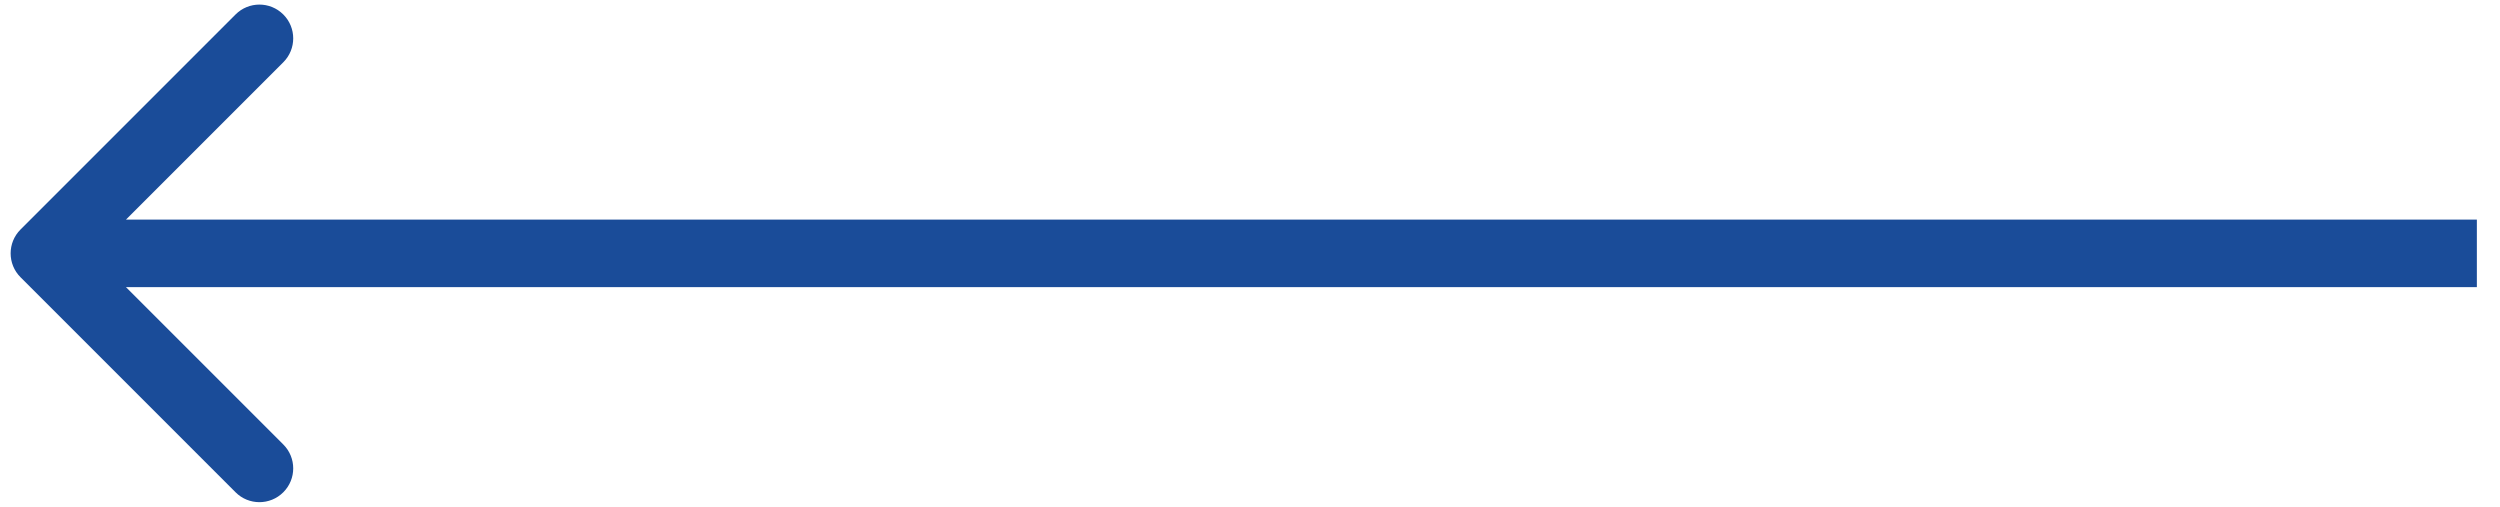 <svg width="74" height="15" viewBox="0 0 74 15" fill="none" xmlns="http://www.w3.org/2000/svg">
<path d="M0.608 6.793C0.217 7.183 0.217 7.817 0.608 8.207L6.972 14.571C7.362 14.962 7.995 14.962 8.386 14.571C8.777 14.181 8.777 13.547 8.386 13.157L2.729 7.5L8.386 1.843C8.777 1.453 8.777 0.819 8.386 0.429C7.995 0.038 7.362 0.038 6.972 0.429L0.608 6.793ZM73.315 6.5L1.315 6.5L1.315 8.5L73.315 8.5L73.315 6.5Z" fill="#1A4C99"/>
</svg>
